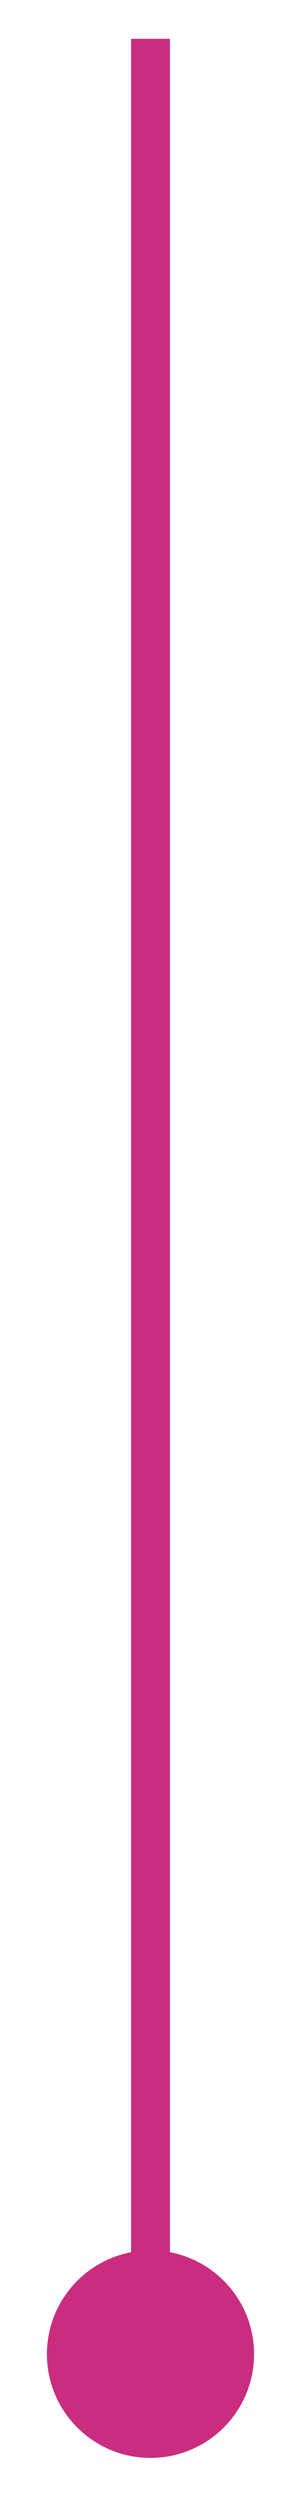 <svg width="31" height="257" viewBox="0 0 31 257" fill="none" xmlns="http://www.w3.org/2000/svg">
<g filter="url(#filter0_d_127_8)">
<path d="M15.5 227.343C9.609 227.343 4.833 232.118 4.833 238.009C4.833 243.901 9.609 248.676 15.5 248.676C21.391 248.676 26.167 243.901 26.167 238.009C26.167 232.118 21.391 227.343 15.5 227.343ZM13.5 -0.009L13.5 238.009H17.5L17.5 -0.009L13.5 -0.009Z" fill="#CA2C80"/>
</g>
<defs>
<filter id="filter0_d_127_8" x="0.833" y="-0.009" width="29.333" height="256.686" filterUnits="userSpaceOnUse" color-interpolation-filters="sRGB">
<feFlood flood-opacity="0" result="BackgroundImageFix"/>
<feColorMatrix in="SourceAlpha" type="matrix" values="0 0 0 0 0 0 0 0 0 0 0 0 0 0 0 0 0 0 127 0" result="hardAlpha"/>
<feOffset dy="4"/>
<feGaussianBlur stdDeviation="2"/>
<feComposite in2="hardAlpha" operator="out"/>
<feColorMatrix type="matrix" values="0 0 0 0 0 0 0 0 0 0 0 0 0 0 0 0 0 0 0.25 0"/>
<feBlend mode="normal" in2="BackgroundImageFix" result="effect1_dropShadow_127_8"/>
<feBlend mode="normal" in="SourceGraphic" in2="effect1_dropShadow_127_8" result="shape"/>
</filter>
</defs>
</svg>
